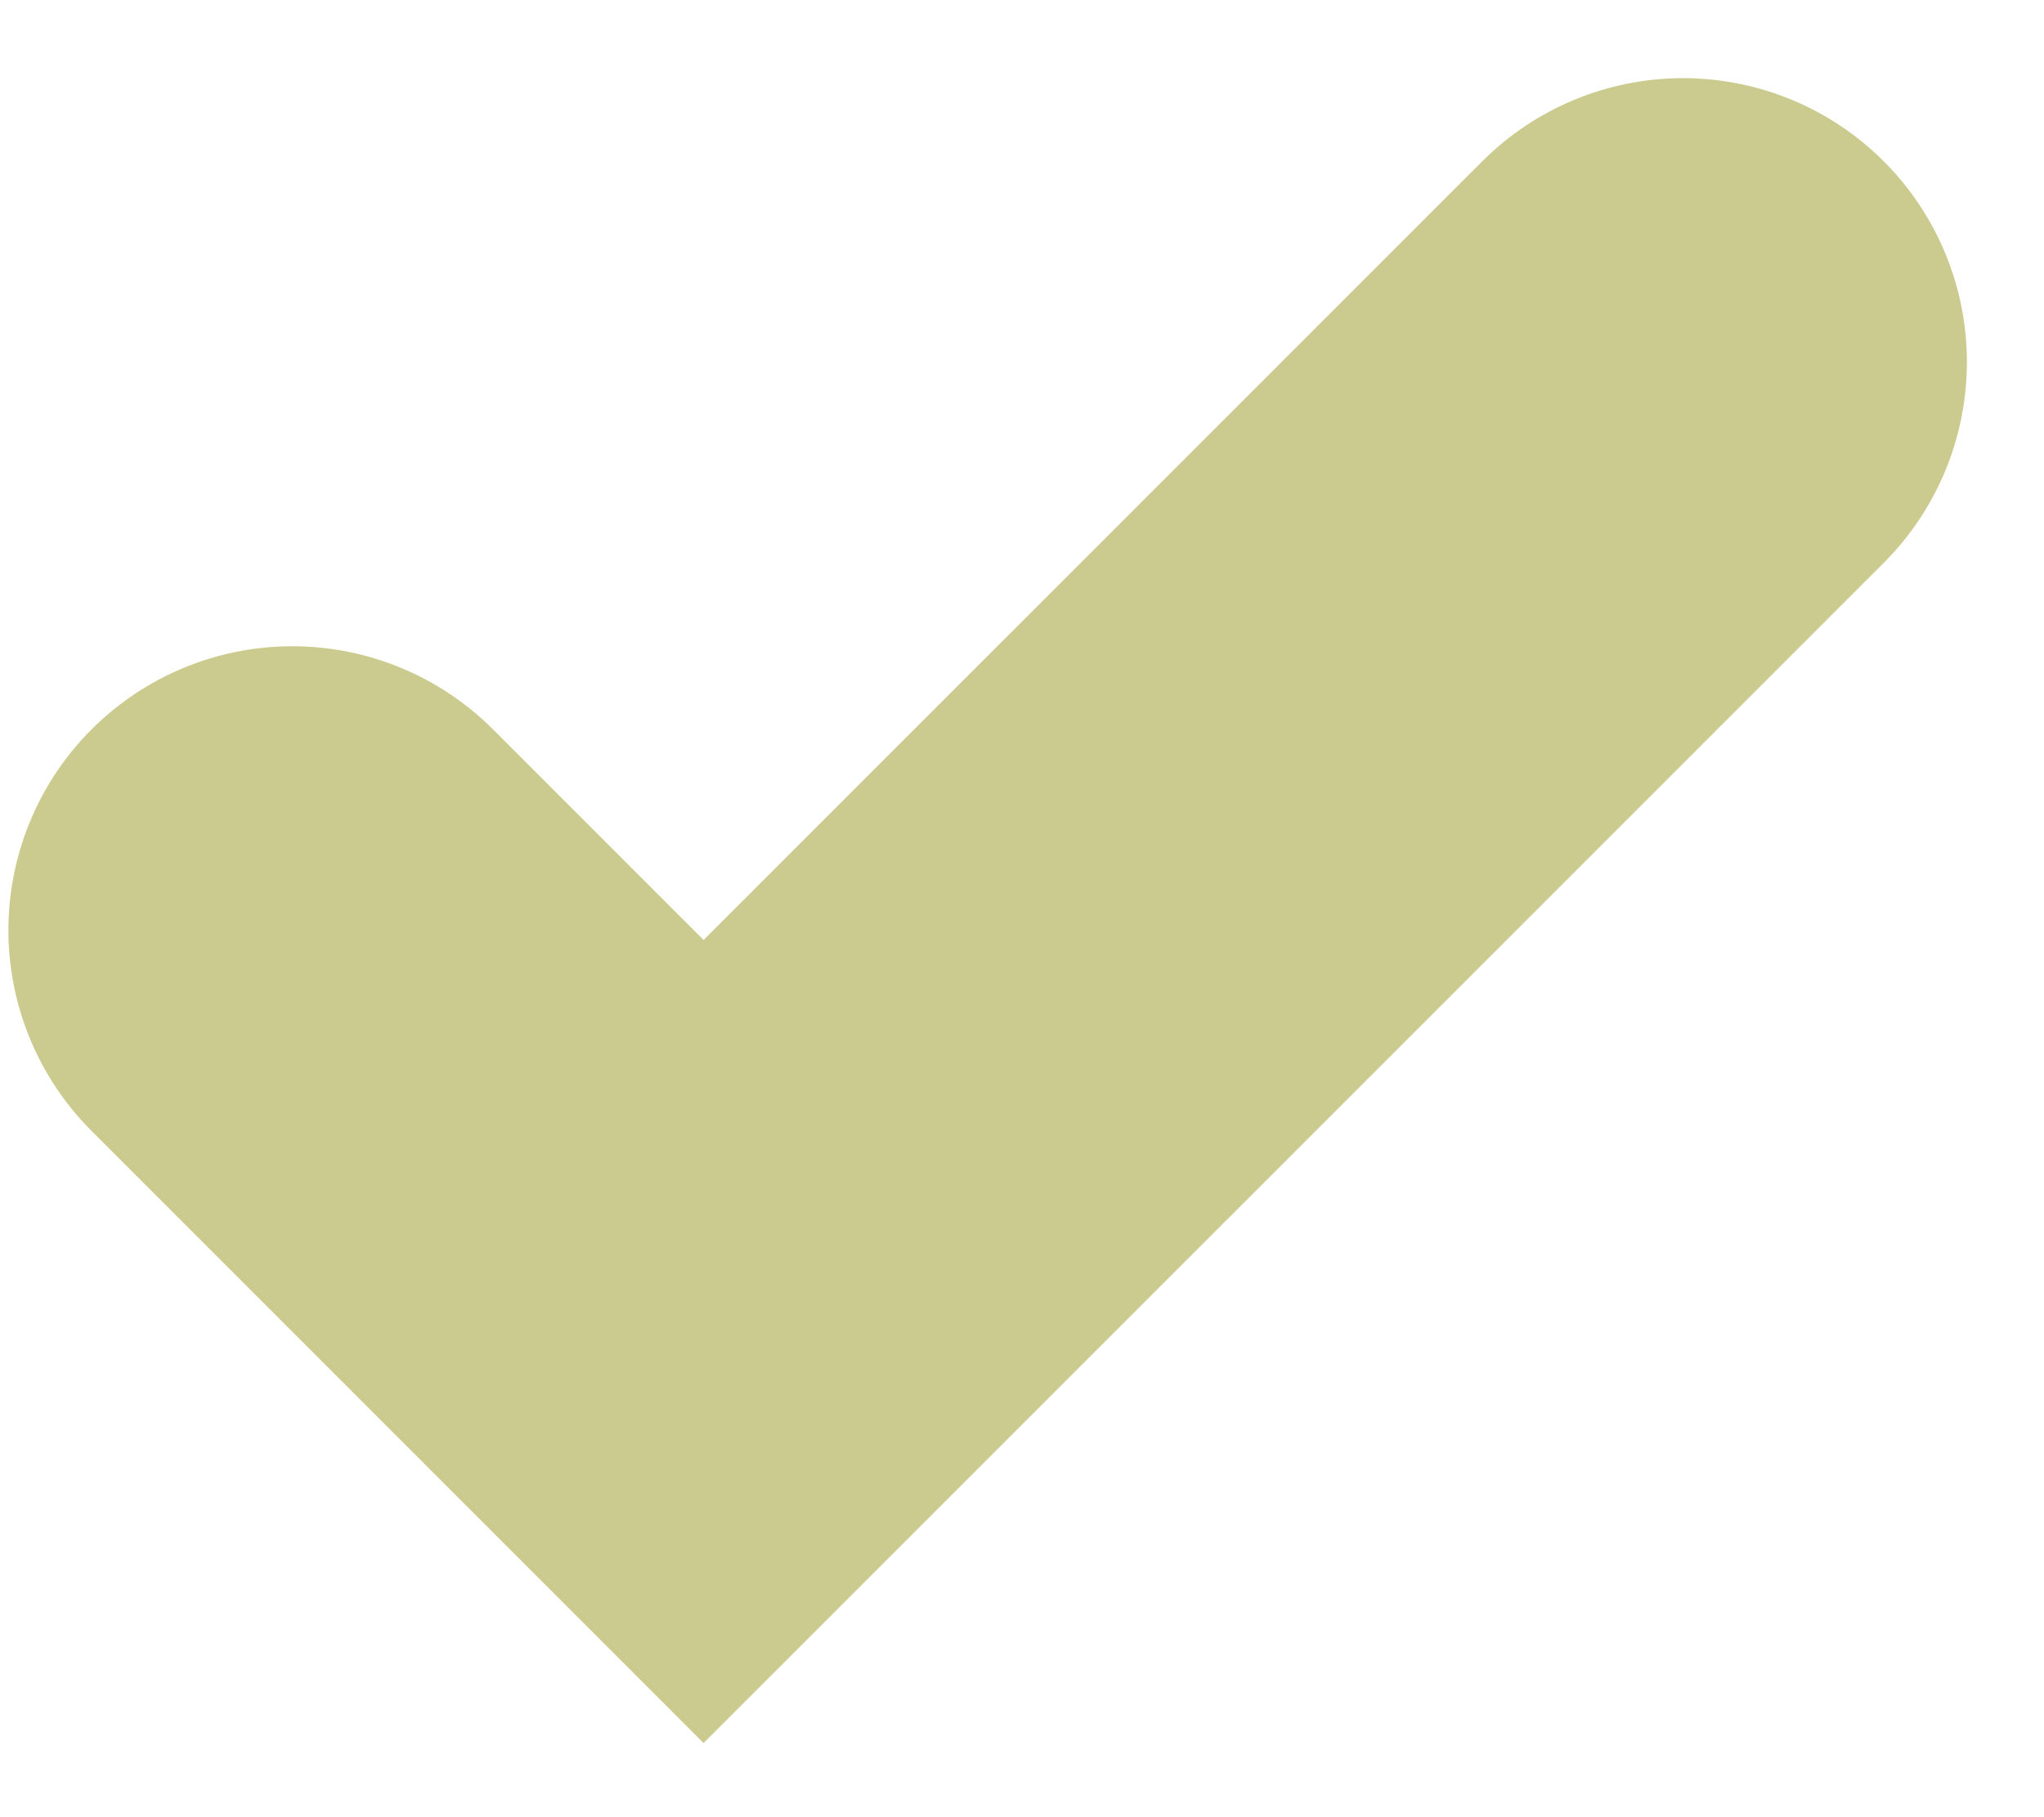 <?xml version="1.0" encoding="UTF-8"?> <svg xmlns="http://www.w3.org/2000/svg" width="18" height="16" viewBox="0 0 18 16" fill="none"> <path d="M2.574 8.19L6.196 11.812L14.821 3.188" stroke="#CBCB90" stroke-width="5" stroke-linecap="round"></path> </svg> 